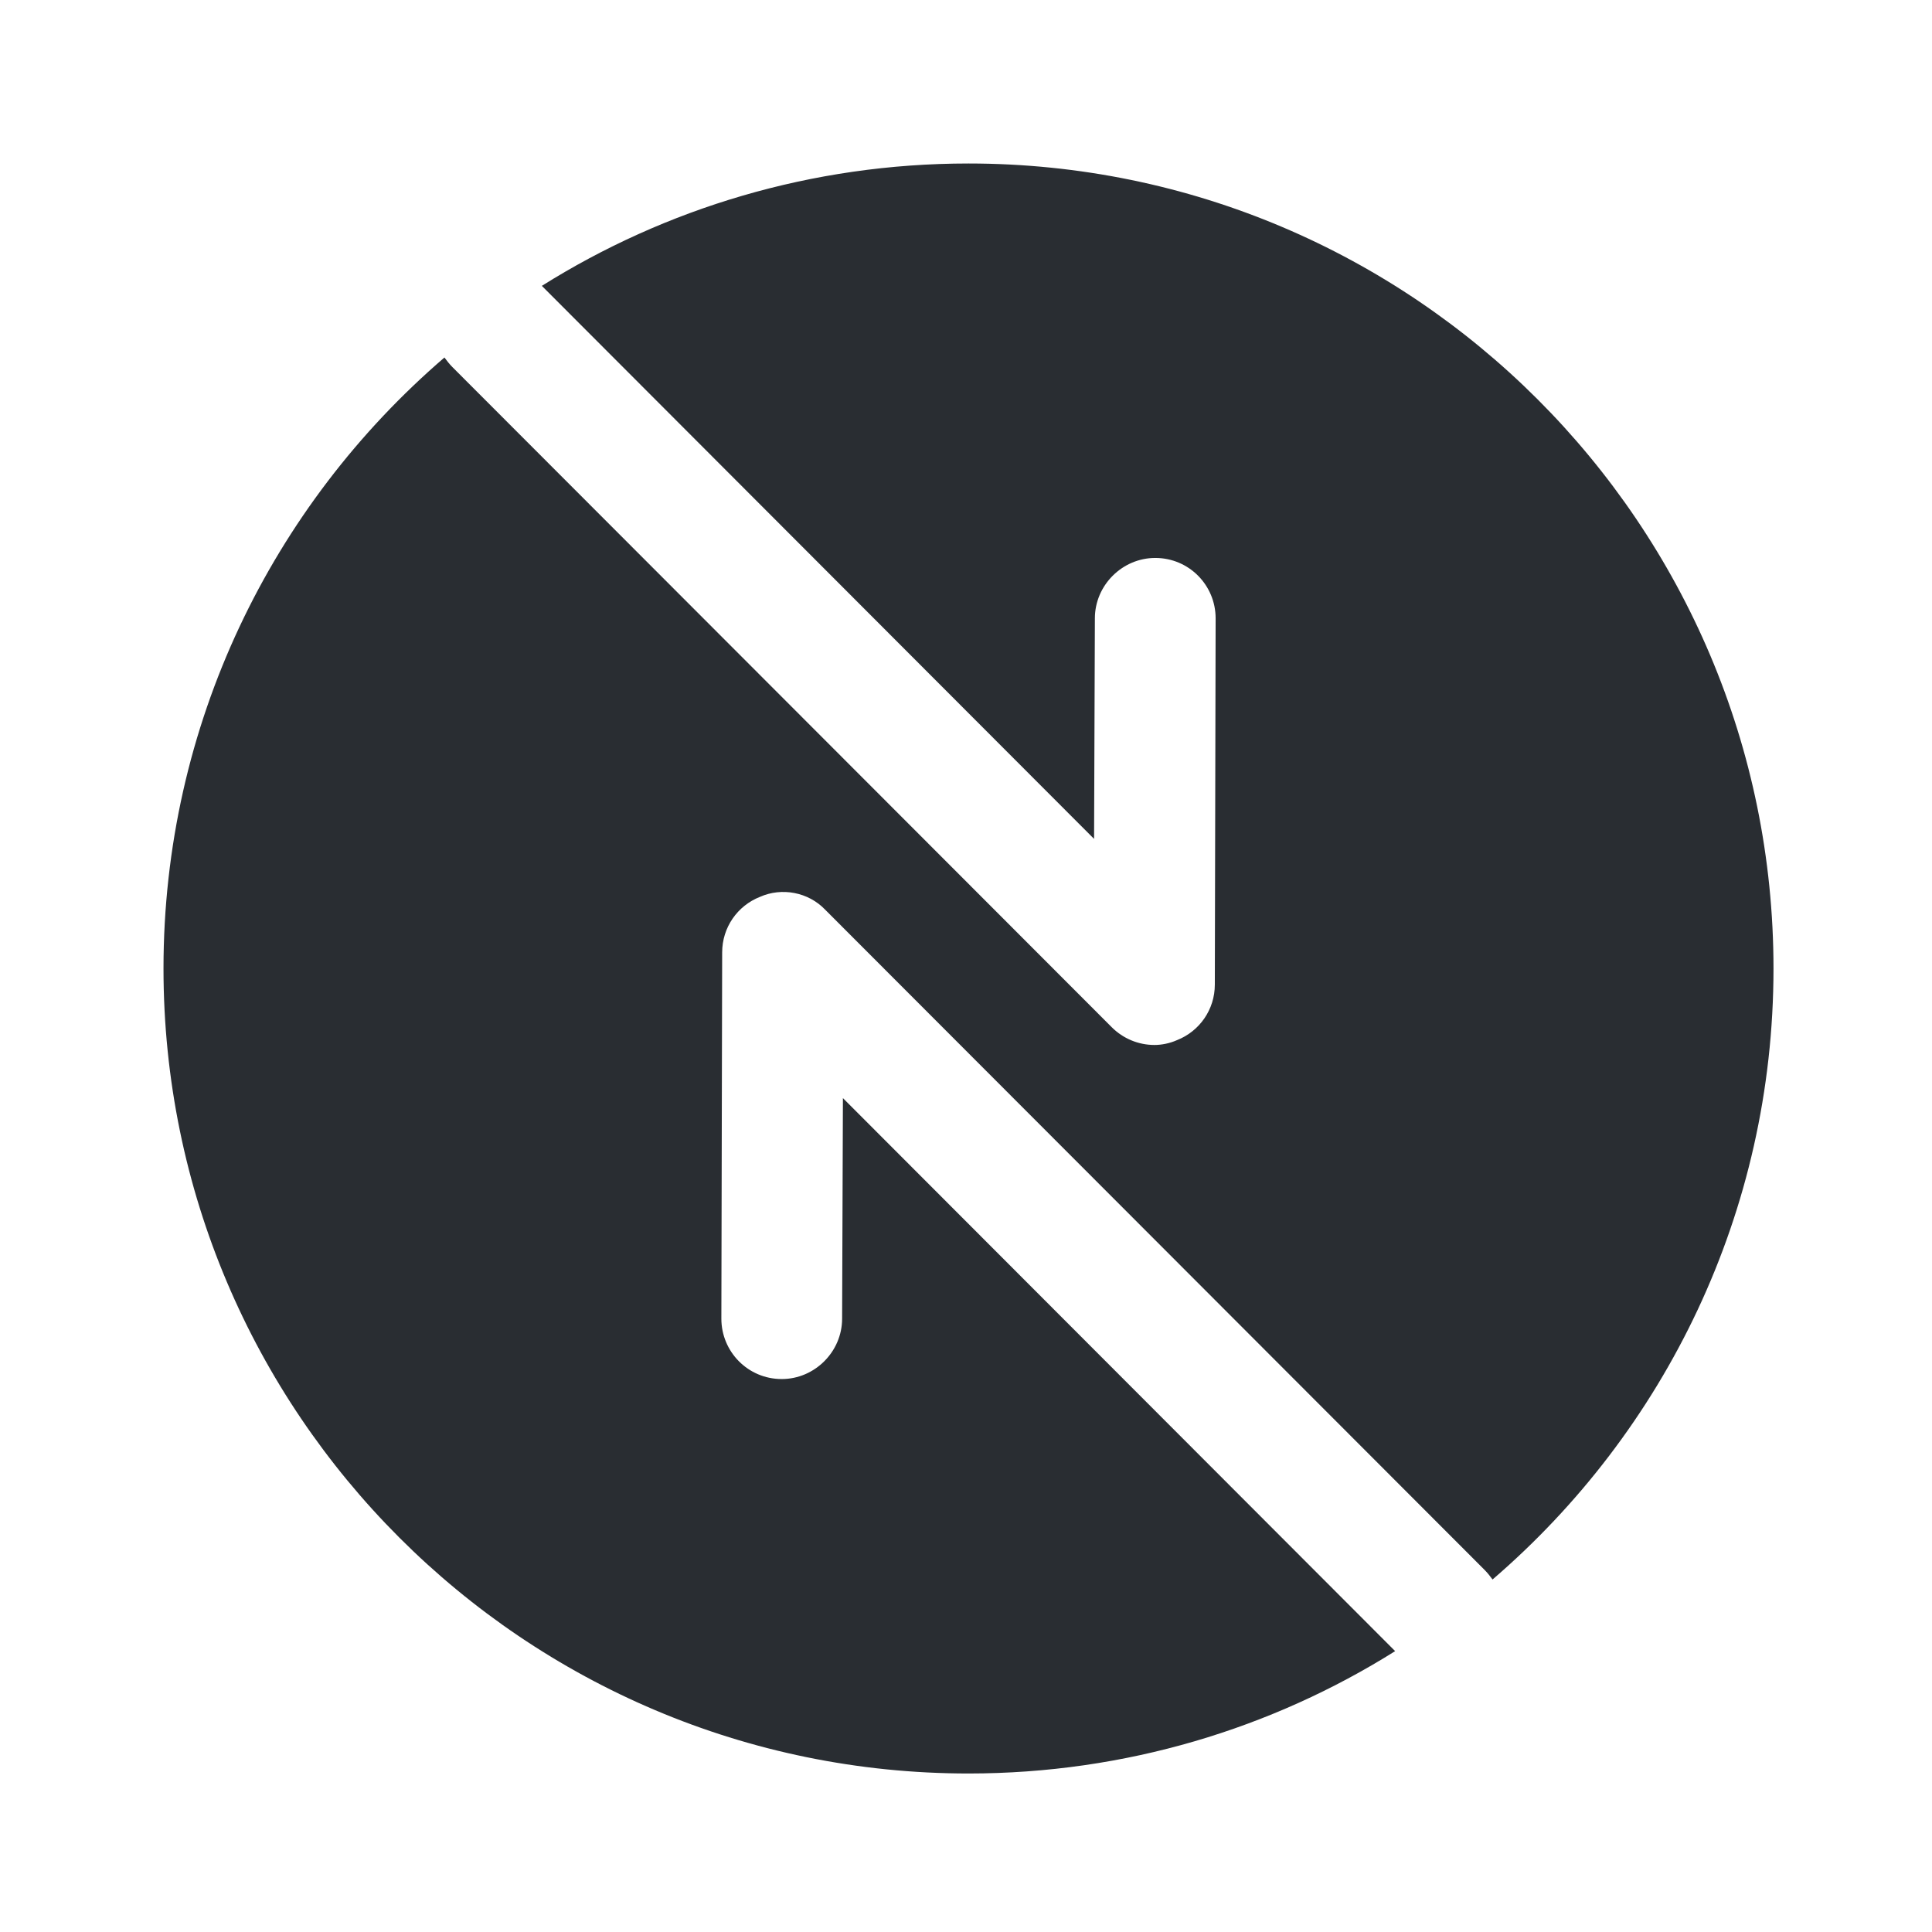 <?xml version="1.0" encoding="utf-8"?><!-- Uploaded to: SVG Repo, www.svgrepo.com, Generator: SVG Repo Mixer Tools -->
<svg width="800px" height="800px" viewBox="0 0 24 24" fill="none" xmlns="http://www.w3.org/2000/svg">
<path d="M12.031 2.031C10.081 2.031 8.261 2.591 6.731 3.551L13.591 10.421L13.601 7.681C13.601 7.271 13.941 6.931 14.351 6.931C14.771 6.931 15.101 7.271 15.101 7.681L15.091 12.231C15.091 12.541 14.901 12.811 14.621 12.921C14.531 12.961 14.431 12.981 14.341 12.981C14.141 12.981 13.951 12.901 13.811 12.761L5.621 4.561C5.581 4.521 5.551 4.481 5.521 4.441C3.381 6.281 2.031 9.001 2.031 12.031C2.031 17.551 6.511 22.031 12.031 22.031C13.981 22.031 15.801 21.471 17.331 20.511L10.471 13.641L10.461 16.381C10.461 16.791 10.121 17.131 9.711 17.131C9.291 17.131 8.961 16.791 8.961 16.381L8.971 11.831C8.971 11.521 9.161 11.251 9.441 11.141C9.711 11.021 10.041 11.081 10.251 11.301L18.441 19.501C18.481 19.541 18.511 19.581 18.541 19.621C20.681 17.781 22.031 15.061 22.031 12.031C22.031 6.511 17.551 2.031 12.031 2.031Z" fill="#292D32"/>
</svg>